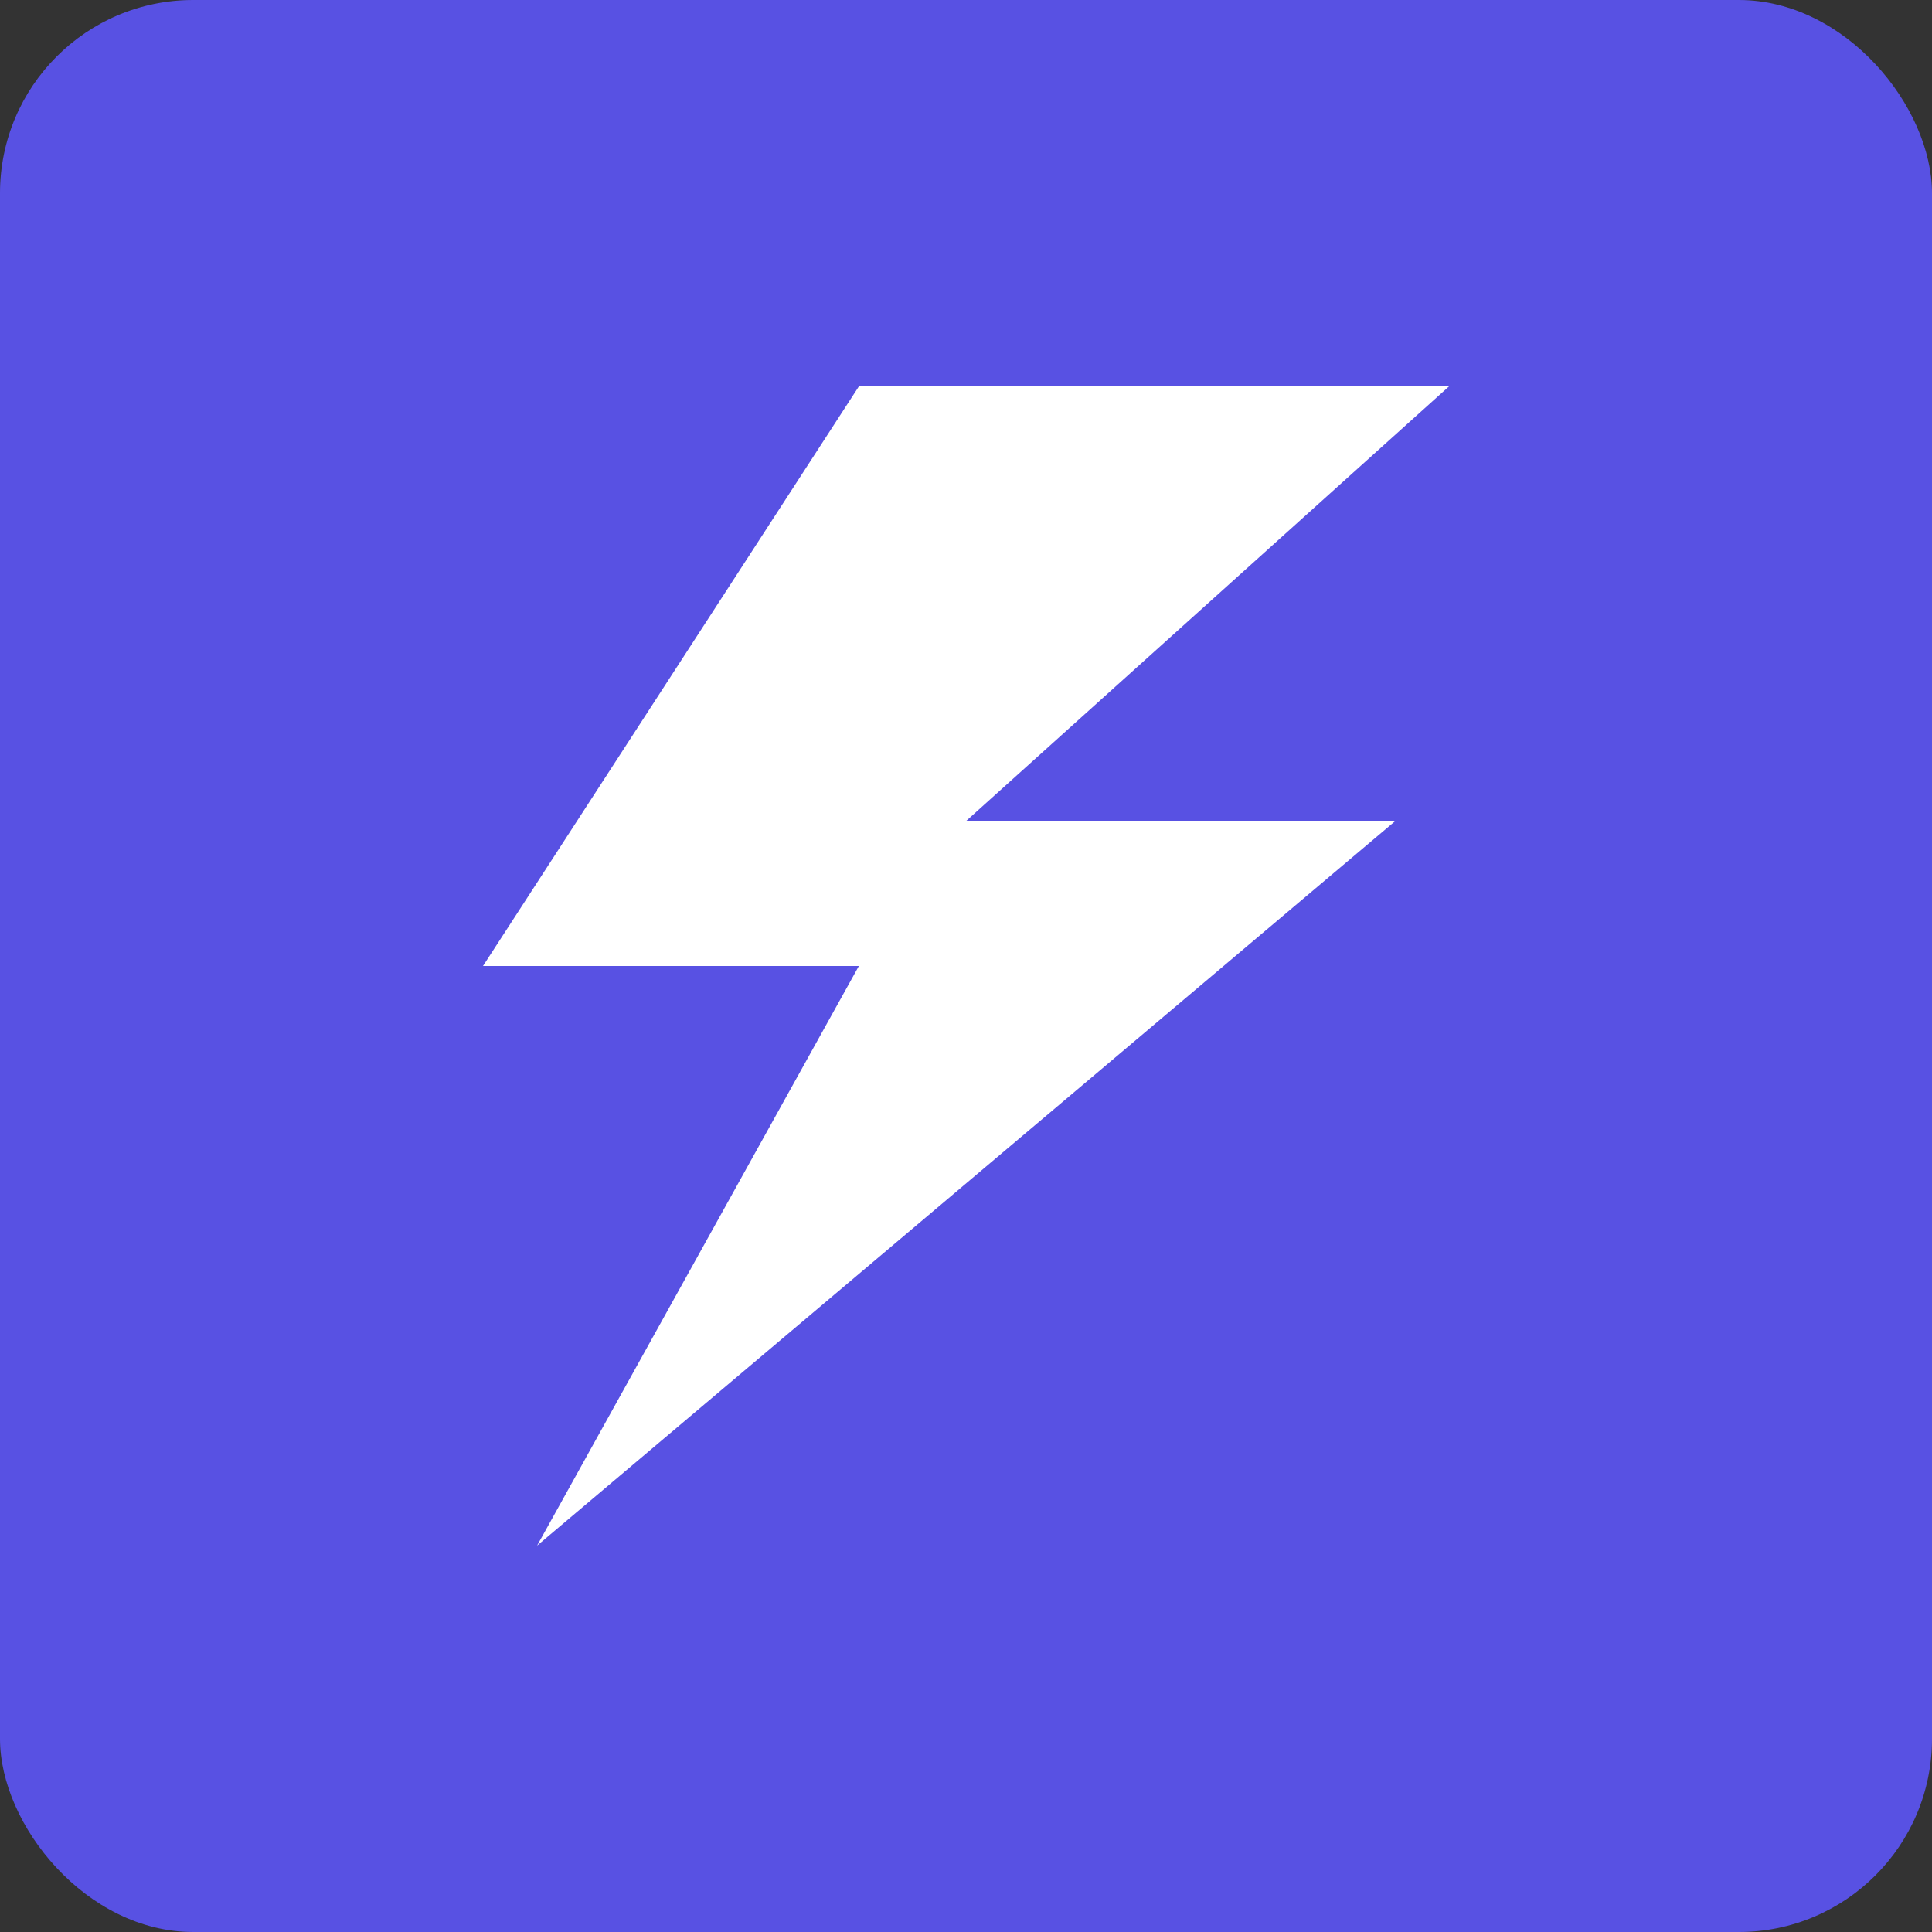 <svg width="20" height="20" fill="none" xmlns="http://www.w3.org/2000/svg"><rect width="100%" height="100%" fill="#333333" stroke="none"/><rect width="20" height="20" rx="2" fill="#5851E3"/><path d="M15 4H8.891L5 10h3.891L5.56 16l8.883-7.5H10L15 4Z" fill="#fff"/></svg>